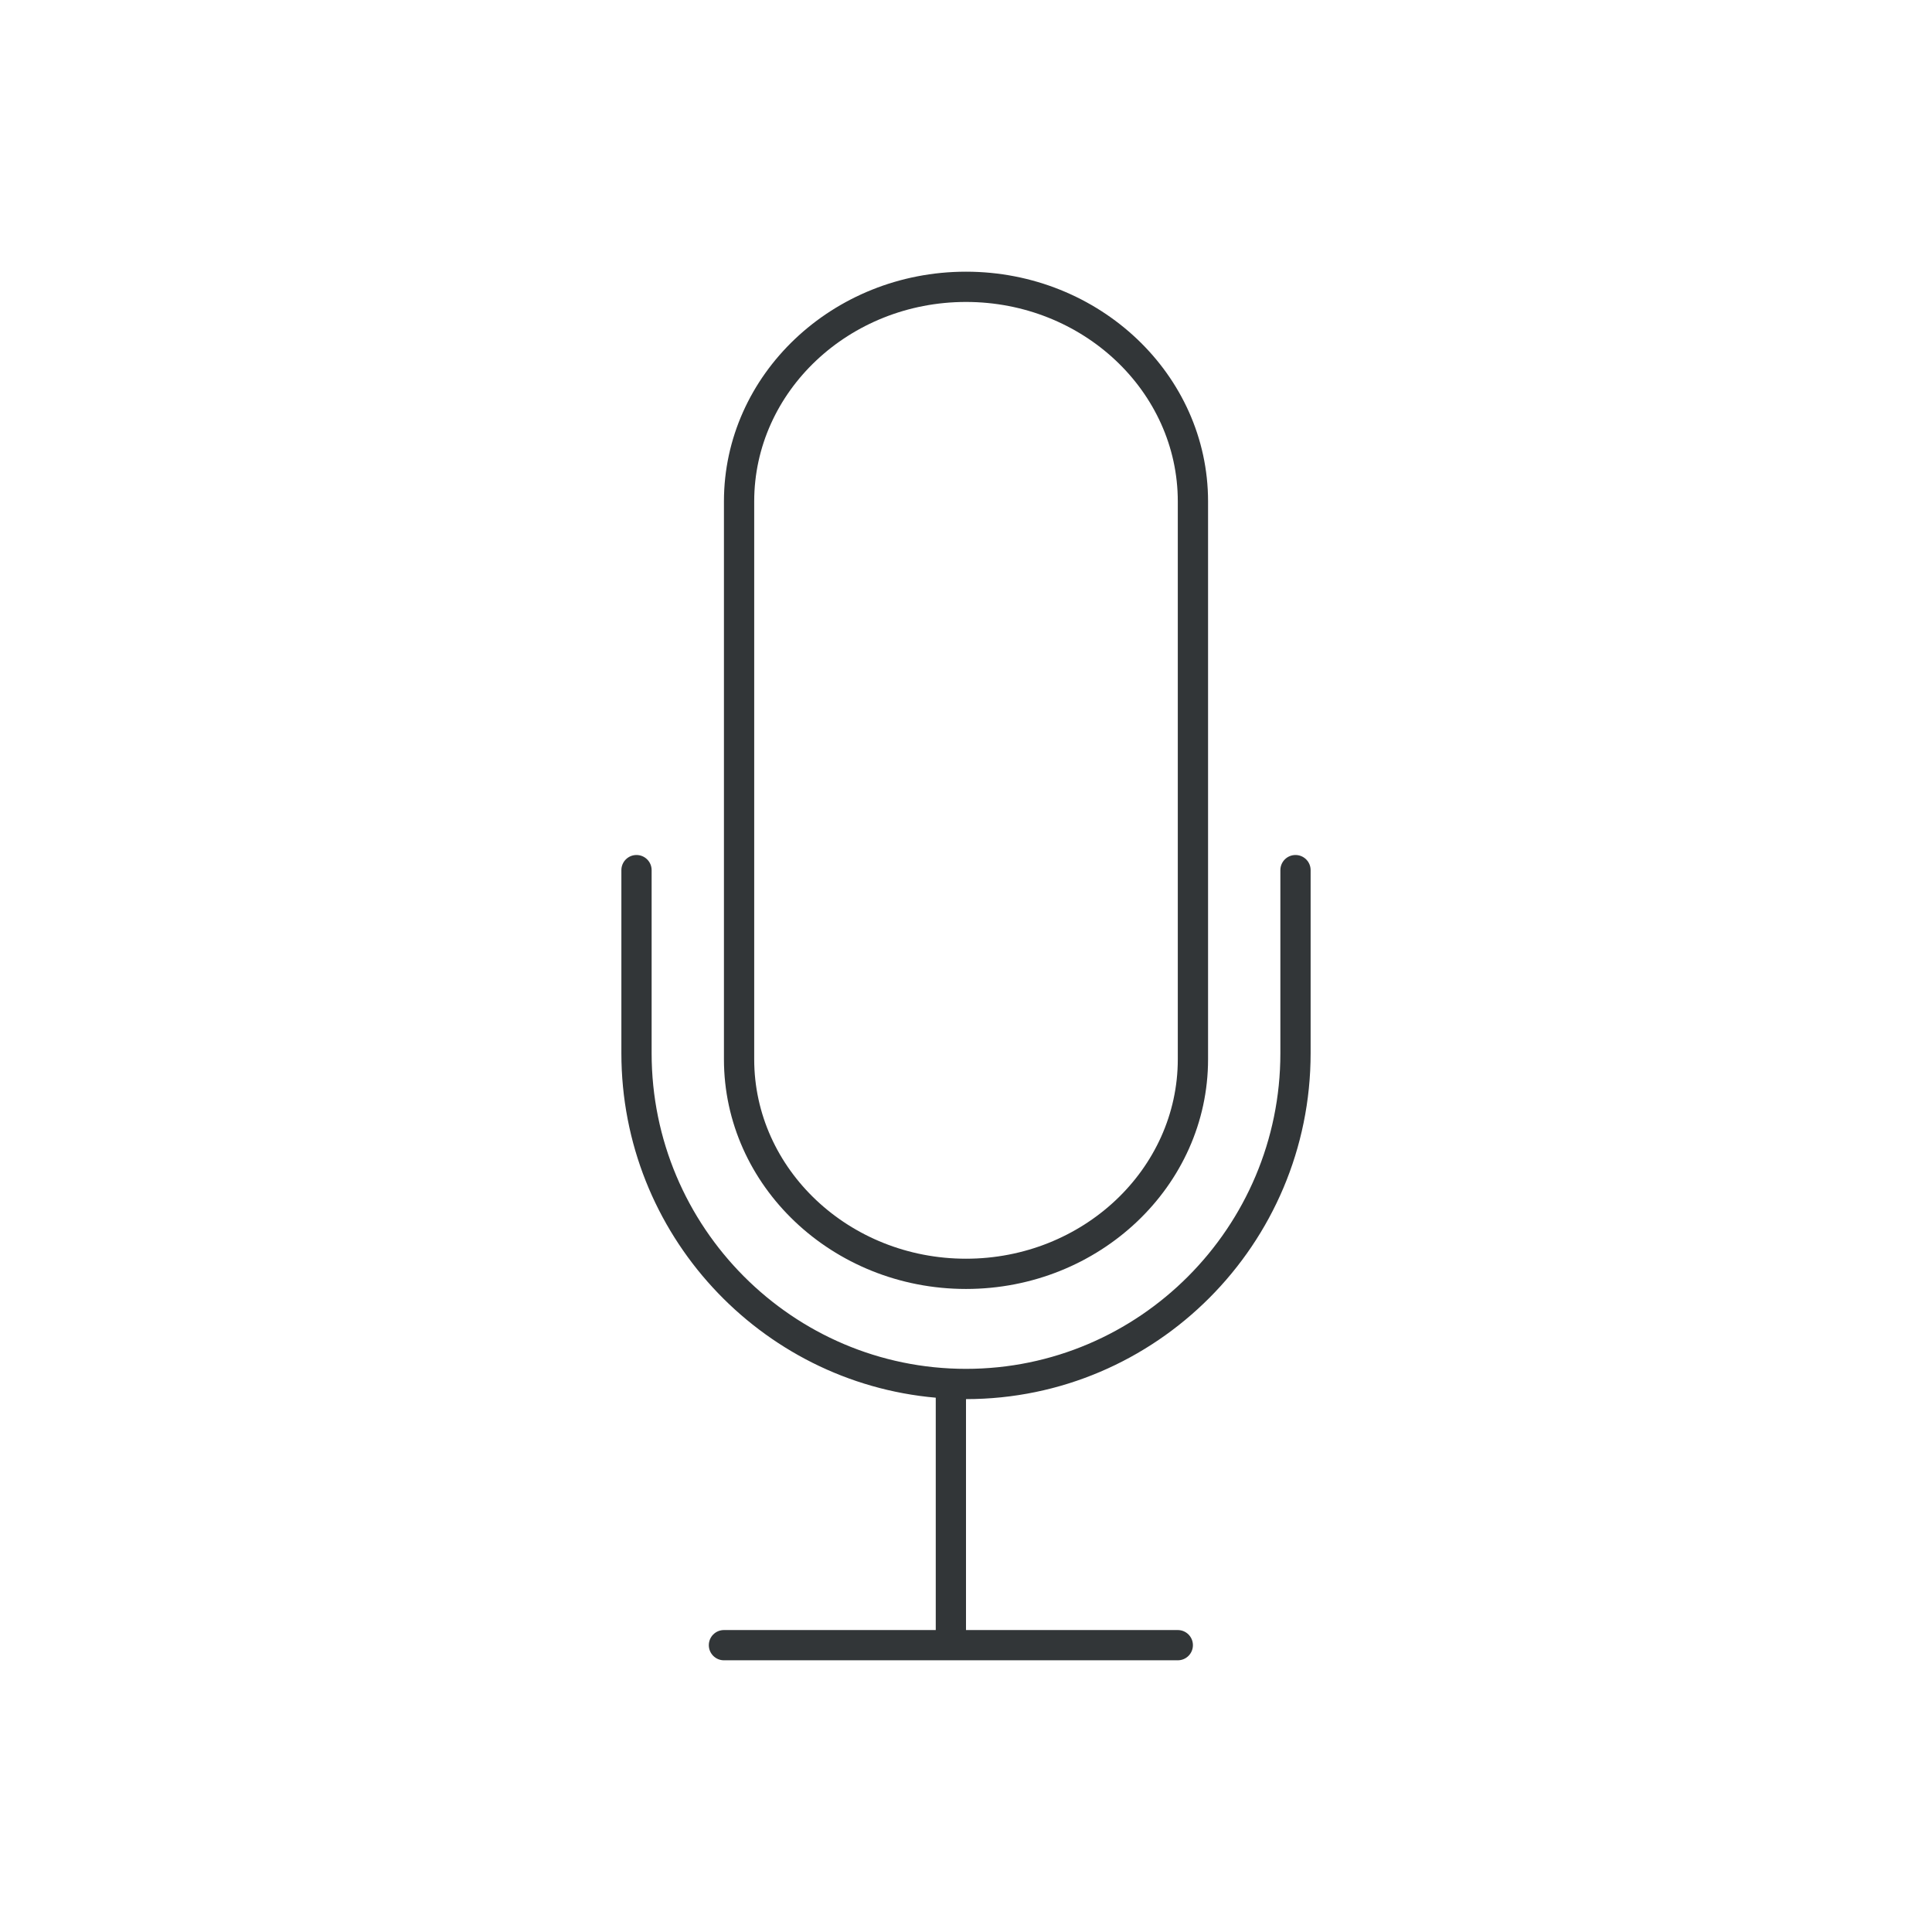 <?xml version="1.0" ?><!DOCTYPE svg  PUBLIC '-//W3C//DTD SVG 1.1//EN'  'http://www.w3.org/Graphics/SVG/1.1/DTD/svg11.dtd'><svg enable-background="new 0 0 128 128" id="Слой_1" version="1.1" viewBox="0 0 128 128" xml:space="preserve" xmlns="http://www.w3.org/2000/svg" xmlns:xlink="http://www.w3.org/1999/xlink"><g><path d="M64,85.397c8.843,0,16.037-6.827,16.037-15.219v-36.96C80.037,24.827,72.843,18,64,18   s-16.037,6.827-16.037,15.219v36.96C47.963,78.57,55.157,85.397,64,85.397z M49.968,33.219c0-7.286,6.295-13.214,14.032-13.214   s14.032,5.928,14.032,13.214v36.96c0,7.286-6.295,13.214-14.032,13.214s-14.032-5.928-14.032-13.214V33.219z" fill="#323638"/><path d="M85.83,56.646c-0.554,0-1.002,0.448-1.002,1.002V69.78C84.828,81.31,75.484,90.69,64,90.69   S43.172,81.31,43.172,69.78V57.648c0-0.554-0.449-1.002-1.002-1.002c-0.554,0-1.002,0.448-1.002,1.002V69.78   c0,11.956,9.174,21.798,20.828,22.821v15.394H47.963c-0.554,0-1.002,0.448-1.002,1.002c0,0.554,0.449,1.002,1.002,1.002h30.069   c0.554,0,1.002-0.448,1.002-1.002c0-0.554-0.449-1.002-1.002-1.002H64V92.695c12.59,0,22.832-10.28,22.832-22.914V57.648   C86.832,57.094,86.384,56.646,85.83,56.646z" fill="#323638"/></g></svg>
